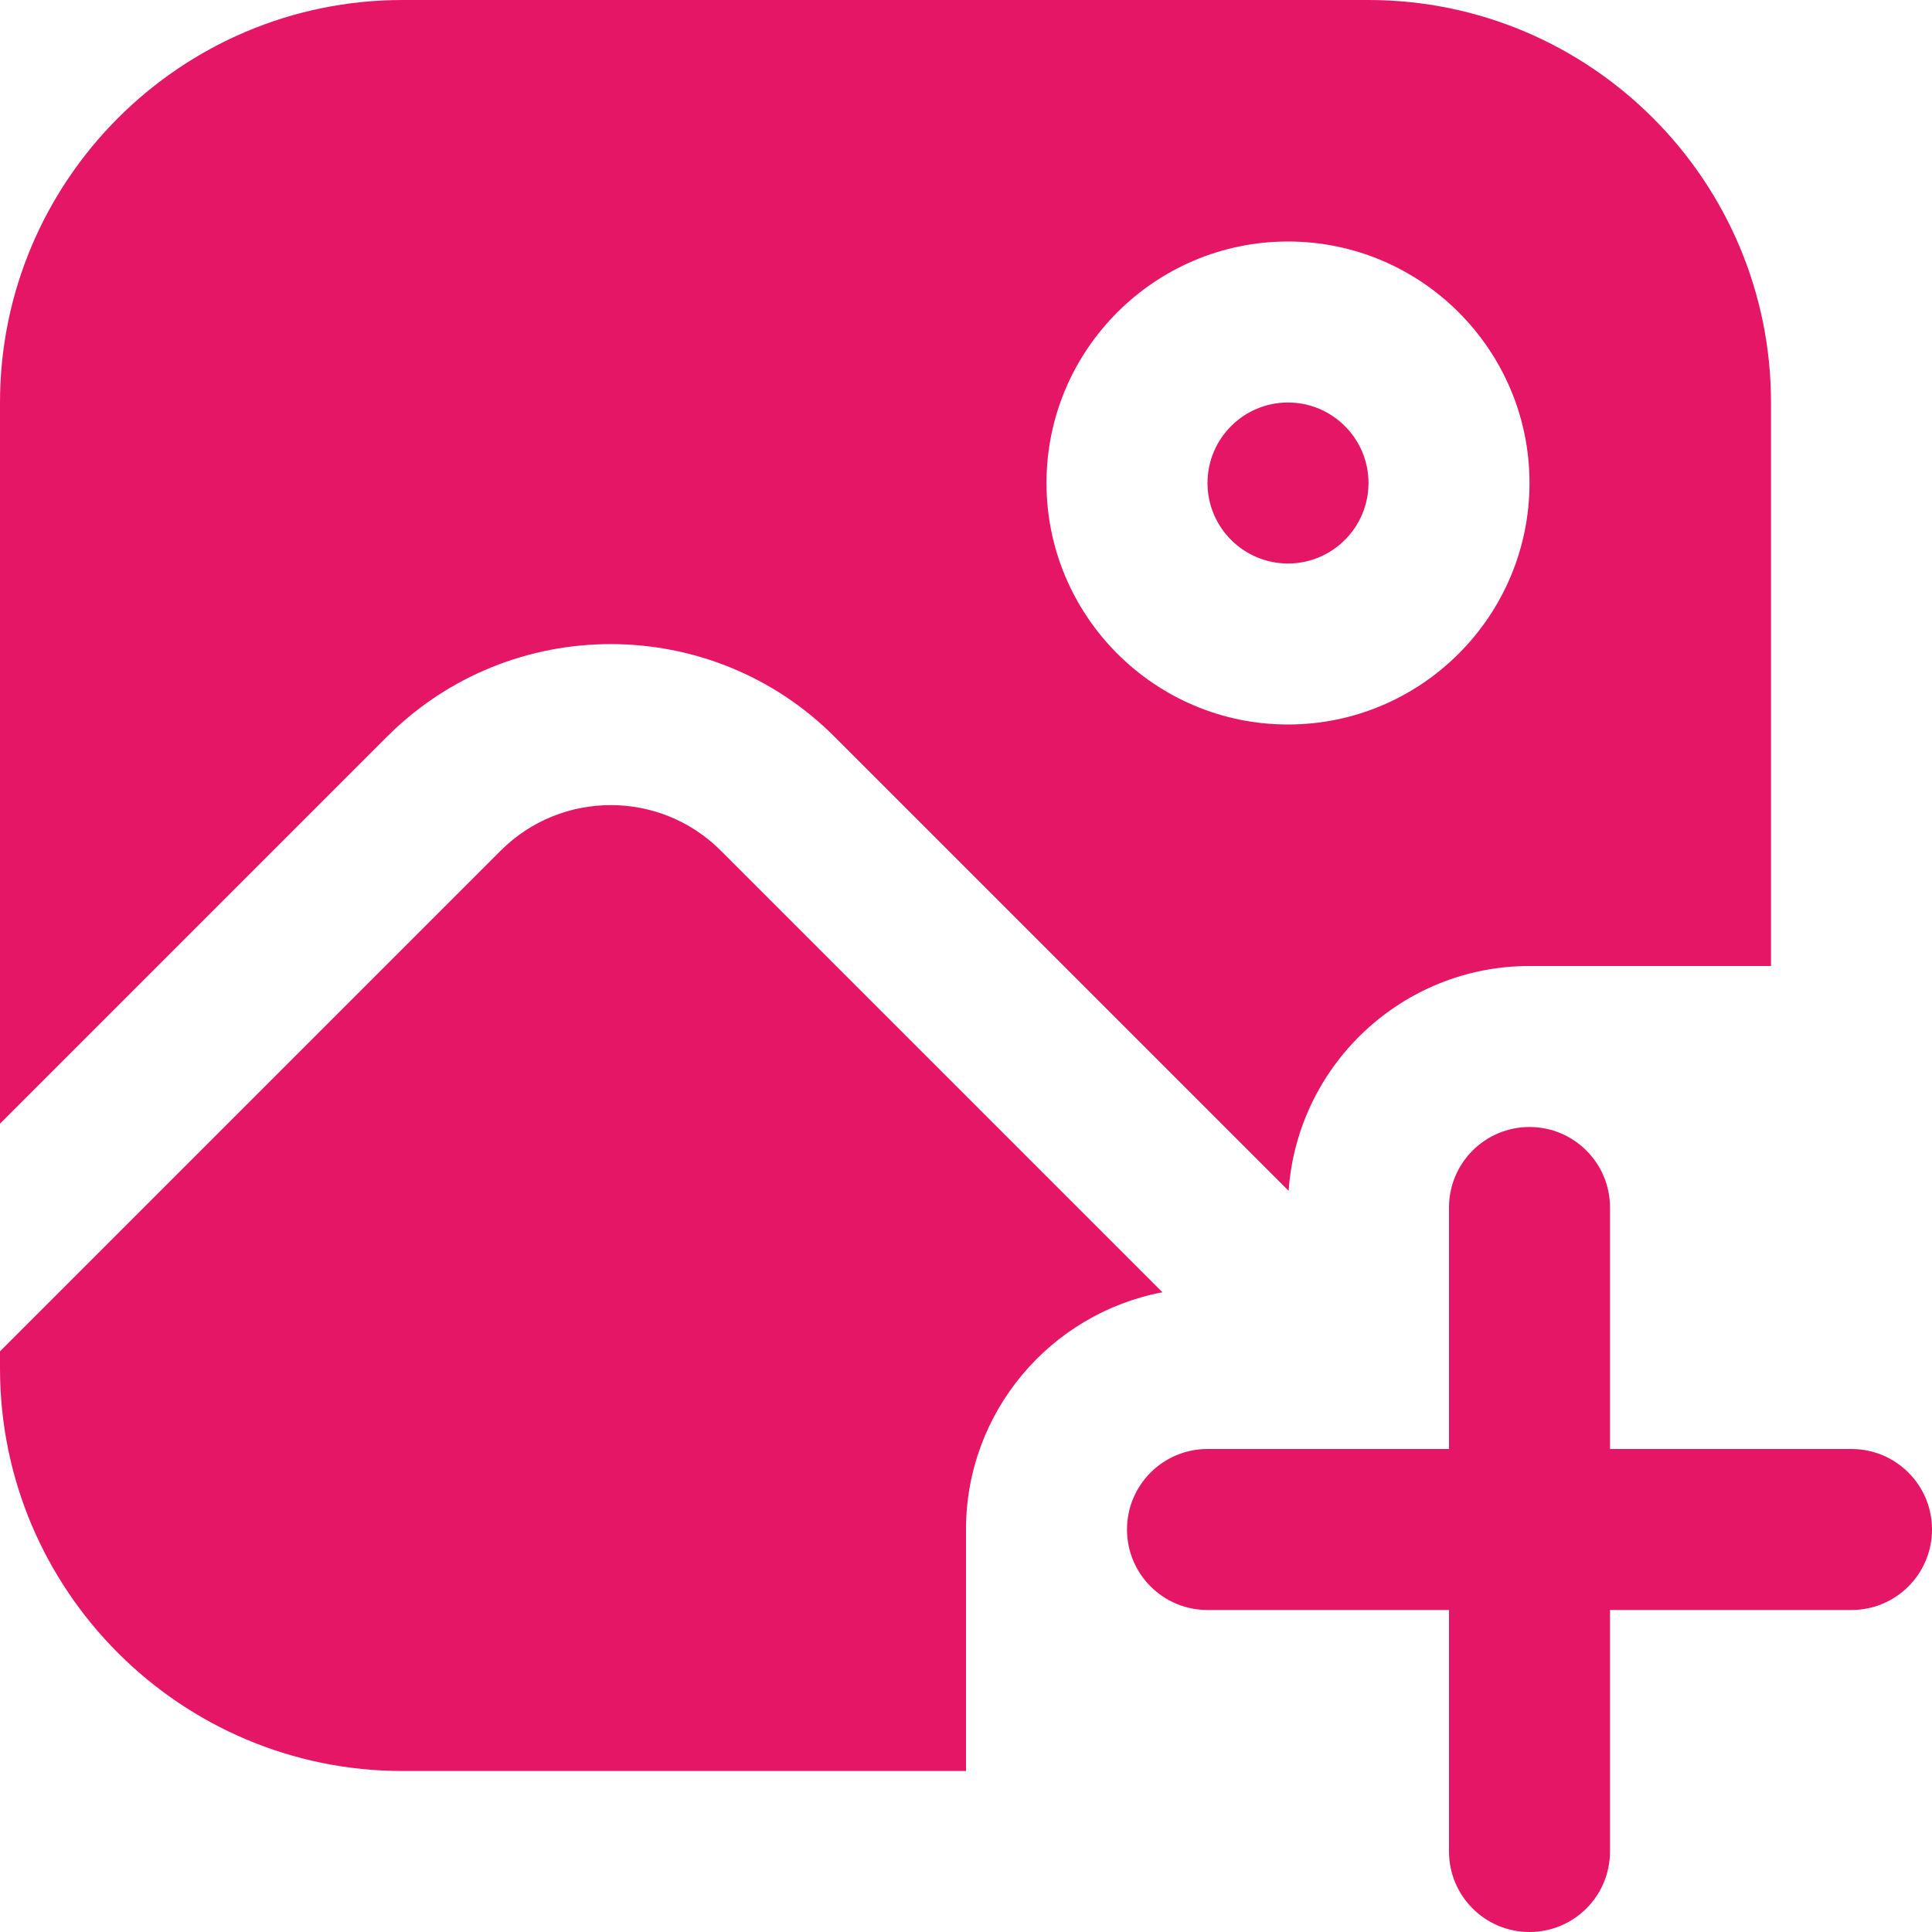 <?xml version="1.0" encoding="UTF-8"?> <svg xmlns="http://www.w3.org/2000/svg" width="24" height="24" viewBox="0 0 24 24" fill="none"><g clip-path="url(#clip0_682_1352)"><path d="M24 19C24 19.553 23.552 20 23 20H20V23C20 23.553 19.552 24 19 24C18.448 24 18 23.553 18 23V20H15C14.448 20 14 19.553 14 19C14 18.447 14.448 18 15 18H18V15C18 14.447 18.448 14 19 14C19.552 14 20 14.447 20 15V18H23C23.552 18 24 18.447 24 19ZM16 7C16.551 7 17 6.552 17 6C17 5.448 16.551 5 16 5C15.449 5 15 5.448 15 6C15 6.552 15.449 7 16 7ZM4.808 9.151L0 13.959V5C0 2.243 2.243 0 5 0H17C19.757 0 22 2.243 22 5V12H19C17.415 12 16.115 13.235 16.008 14.793L10.366 9.151C8.833 7.618 6.34 7.618 4.808 9.151ZM13 6C13 7.654 14.346 9 16 9C17.654 9 19 7.654 19 6C19 4.346 17.654 3 16 3C14.346 3 13 4.346 13 6ZM12 19C12 17.537 13.052 16.316 14.44 16.053L8.952 10.565C8.2 9.814 6.976 9.813 6.222 10.565L0 16.787V17C0 19.757 2.243 22 5 22H12V19Z" fill="#E61667"></path></g><defs><clipPath id="clip0_682_1352"><rect width="24" height="24" fill="white"></rect></clipPath></defs></svg> 